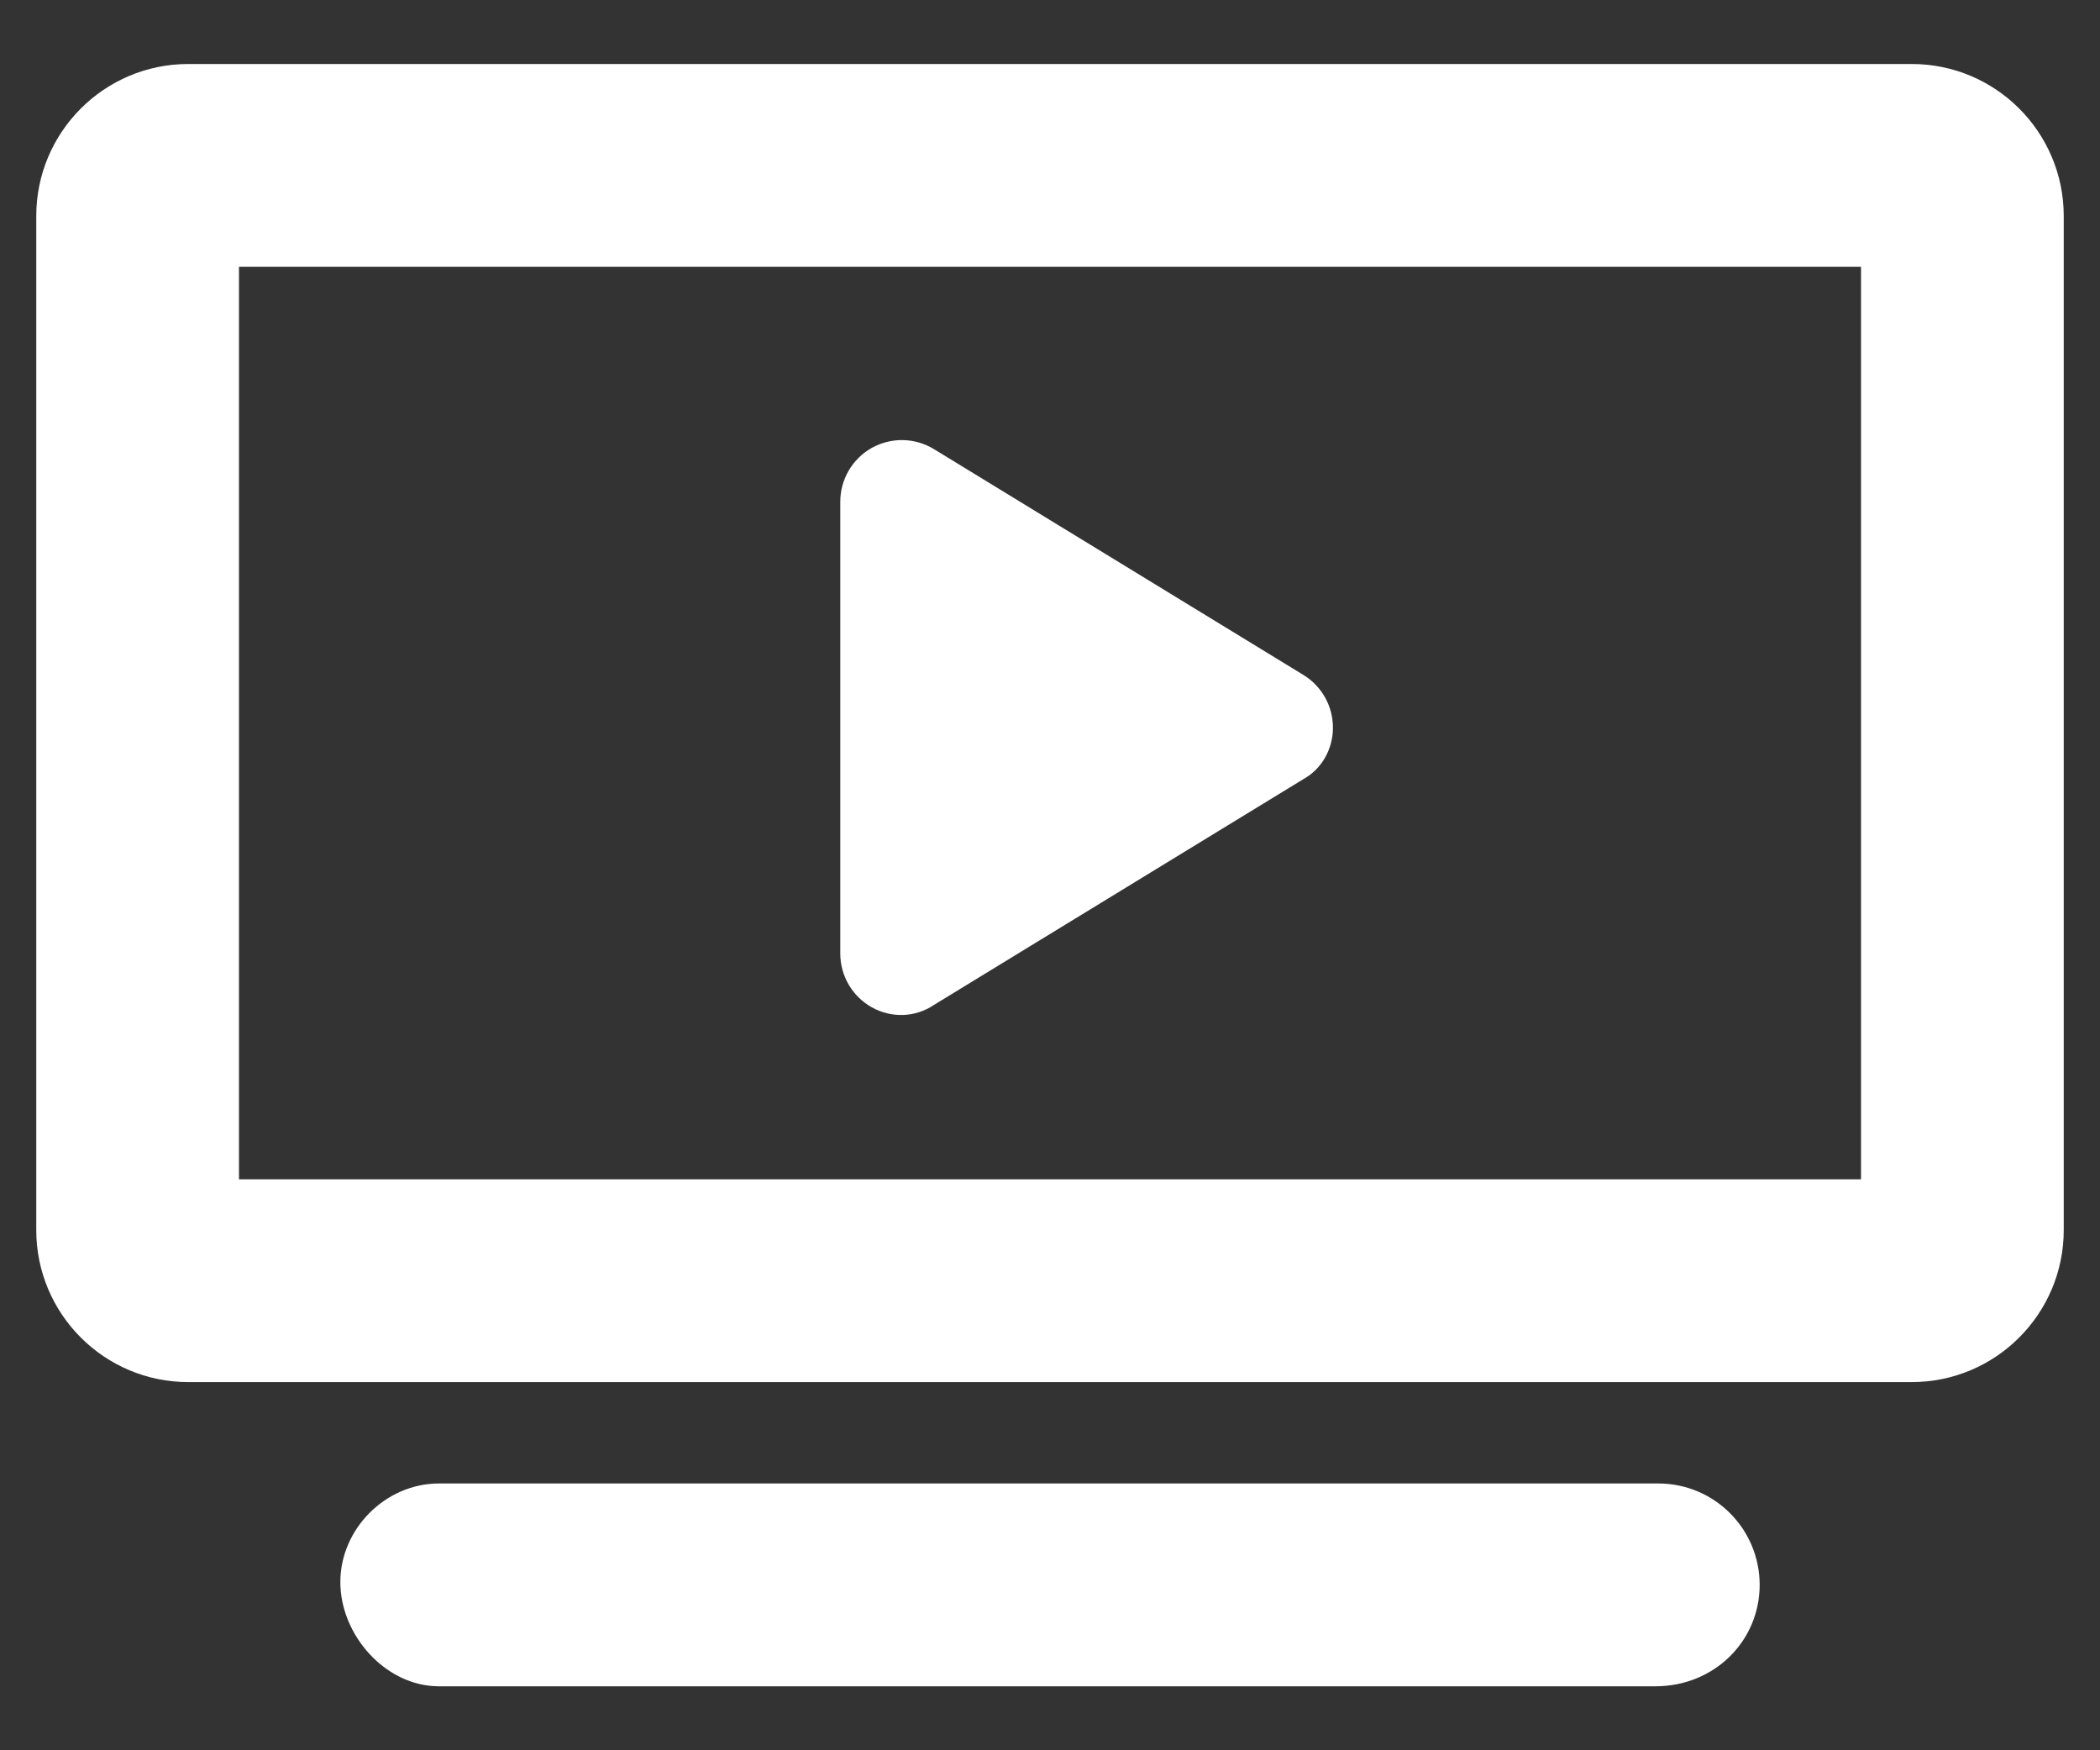 <svg width="30" height="25" viewBox="0 0 30 25" fill="none" xmlns="http://www.w3.org/2000/svg">
<rect x="0" y="0" width="30" height="25" fill="#333333" stroke="none"/>
<path fill-rule="evenodd" clip-rule="evenodd" d="M18.621 9.641C18.883 9.802 19.042 10.086 19.042 10.393C19.042 10.699 18.883 10.983 18.621 11.128L13.342 14.354C13.071 14.536 12.731 14.543 12.453 14.387C12.176 14.232 12.004 13.938 12.004 13.619V7.166C12.004 6.848 12.176 6.554 12.453 6.398C12.731 6.243 13.071 6.249 13.342 6.415L18.621 9.641Z" fill="white"/>
<path fill-rule="evenodd" clip-rule="evenodd" d="M26.586 16.845H3.414V3.811H26.586V16.845ZM27.31 0.914H2.69C1.491 0.914 0.518 1.887 0.518 3.086V17.569C0.518 18.768 1.491 19.741 2.69 19.741H27.31C28.509 19.741 29.482 18.768 29.482 17.569V3.086C29.482 1.887 28.509 0.914 27.31 0.914ZM23.689 21.189H6.27C5.509 21.189 4.862 21.837 4.862 22.597C4.862 23.357 5.509 24.086 6.27 24.086H23.649C24.491 24.086 25.138 23.439 25.138 22.638C25.138 21.837 24.491 21.189 23.689 21.189H23.689Z" fill="white"/>
</svg>

